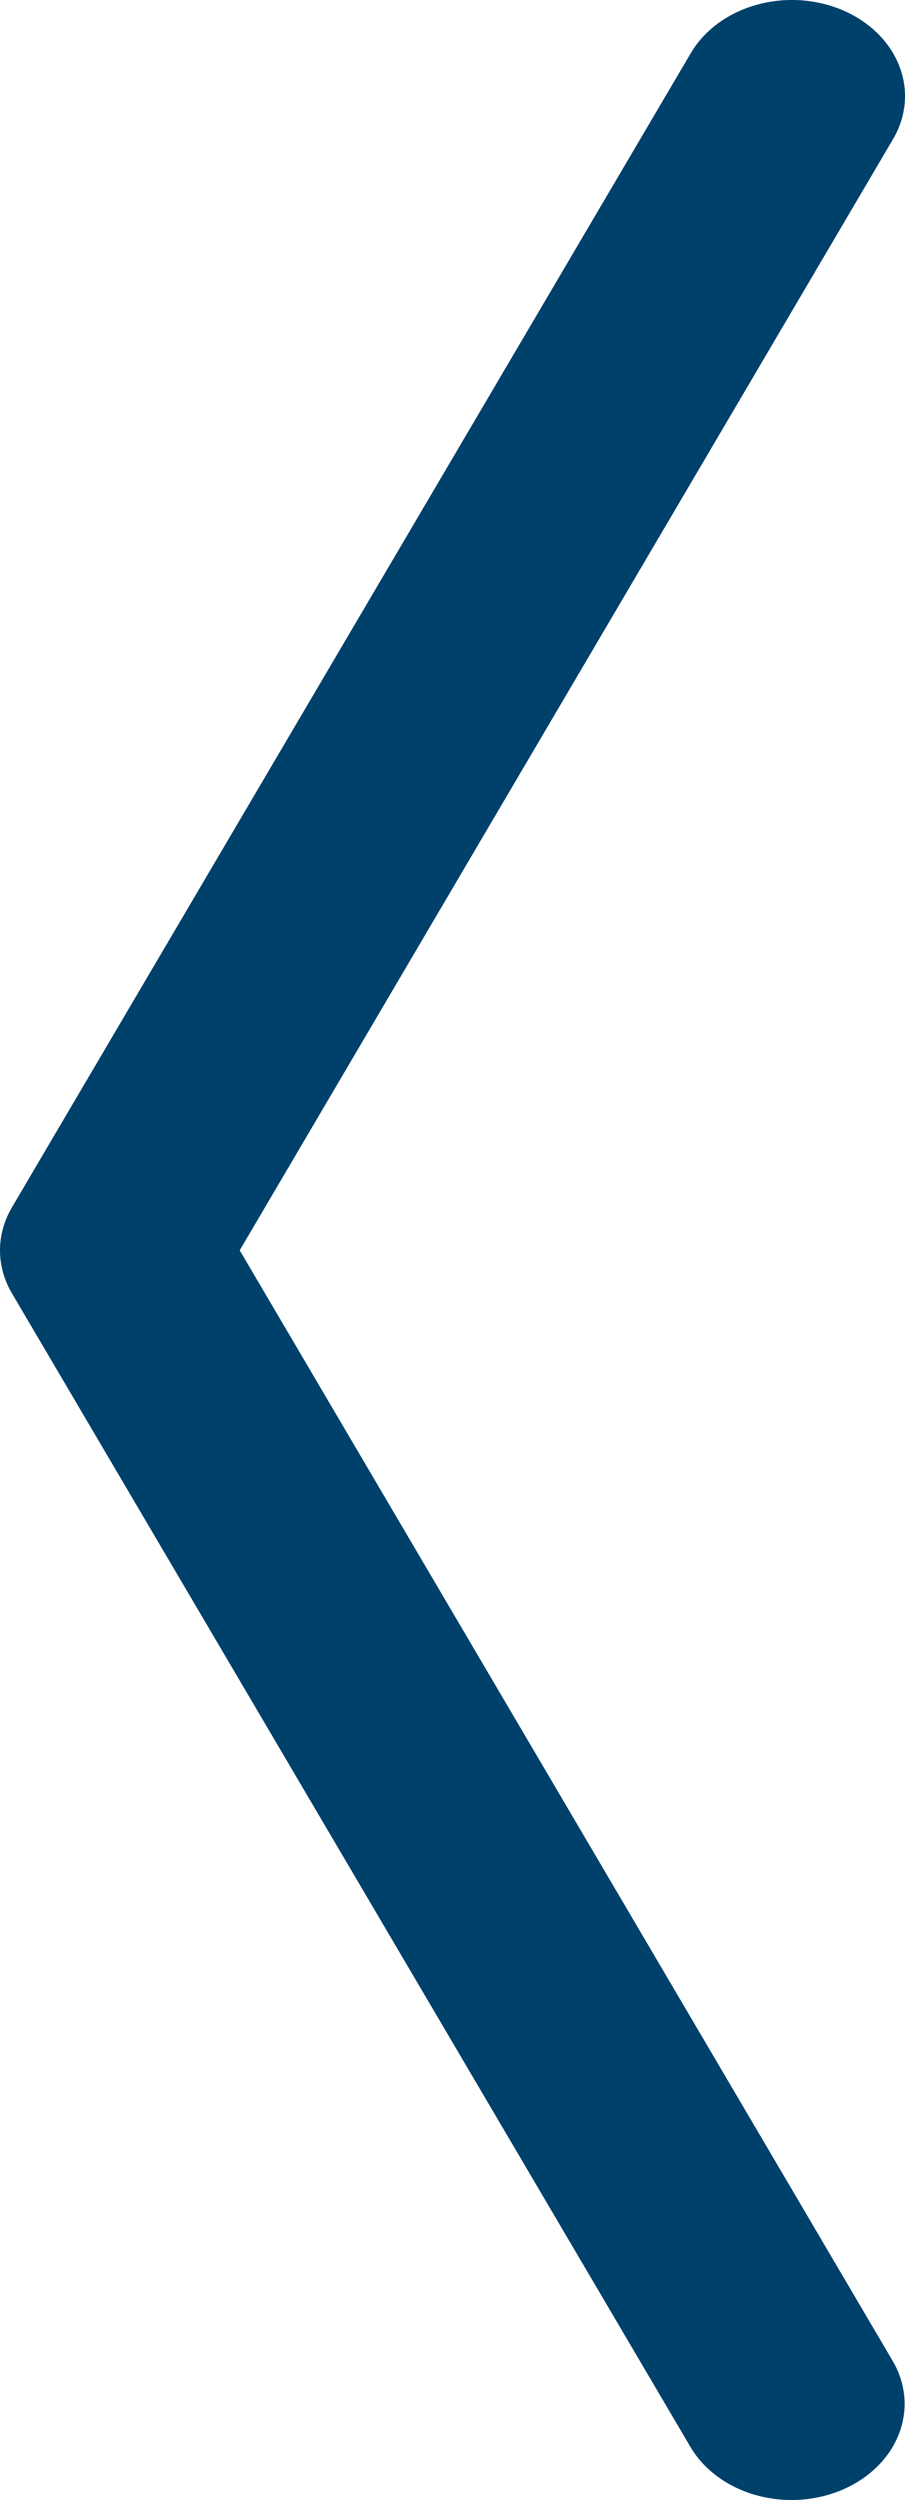 <svg width="25" height="69" viewBox="0 0 25 69" fill="none" xmlns="http://www.w3.org/2000/svg">
<path fill-rule="evenodd" clip-rule="evenodd" d="M23.265 68.719C22.524 69.034 21.666 69.087 20.88 68.865C20.094 68.643 19.444 68.165 19.073 67.536L0.331 35.698C0.113 35.329 -3.30045e-06 34.922 -3.27112e-06 34.509C-3.2418e-06 34.097 0.113 33.69 0.331 33.321L19.073 1.483C19.255 1.169 19.508 0.888 19.818 0.657C20.128 0.427 20.489 0.25 20.88 0.139C21.27 0.027 21.683 -0.018 22.095 0.006C22.506 0.031 22.907 0.124 23.276 0.281C23.644 0.438 23.973 0.655 24.242 0.92C24.511 1.186 24.716 1.493 24.844 1.826C24.973 2.159 25.023 2.51 24.991 2.859C24.959 3.208 24.846 3.548 24.658 3.86L6.622 34.509L24.658 65.158C25.029 65.787 25.091 66.516 24.83 67.184C24.568 67.851 24.006 68.404 23.265 68.719Z" fill="#00416B"/>
</svg>
